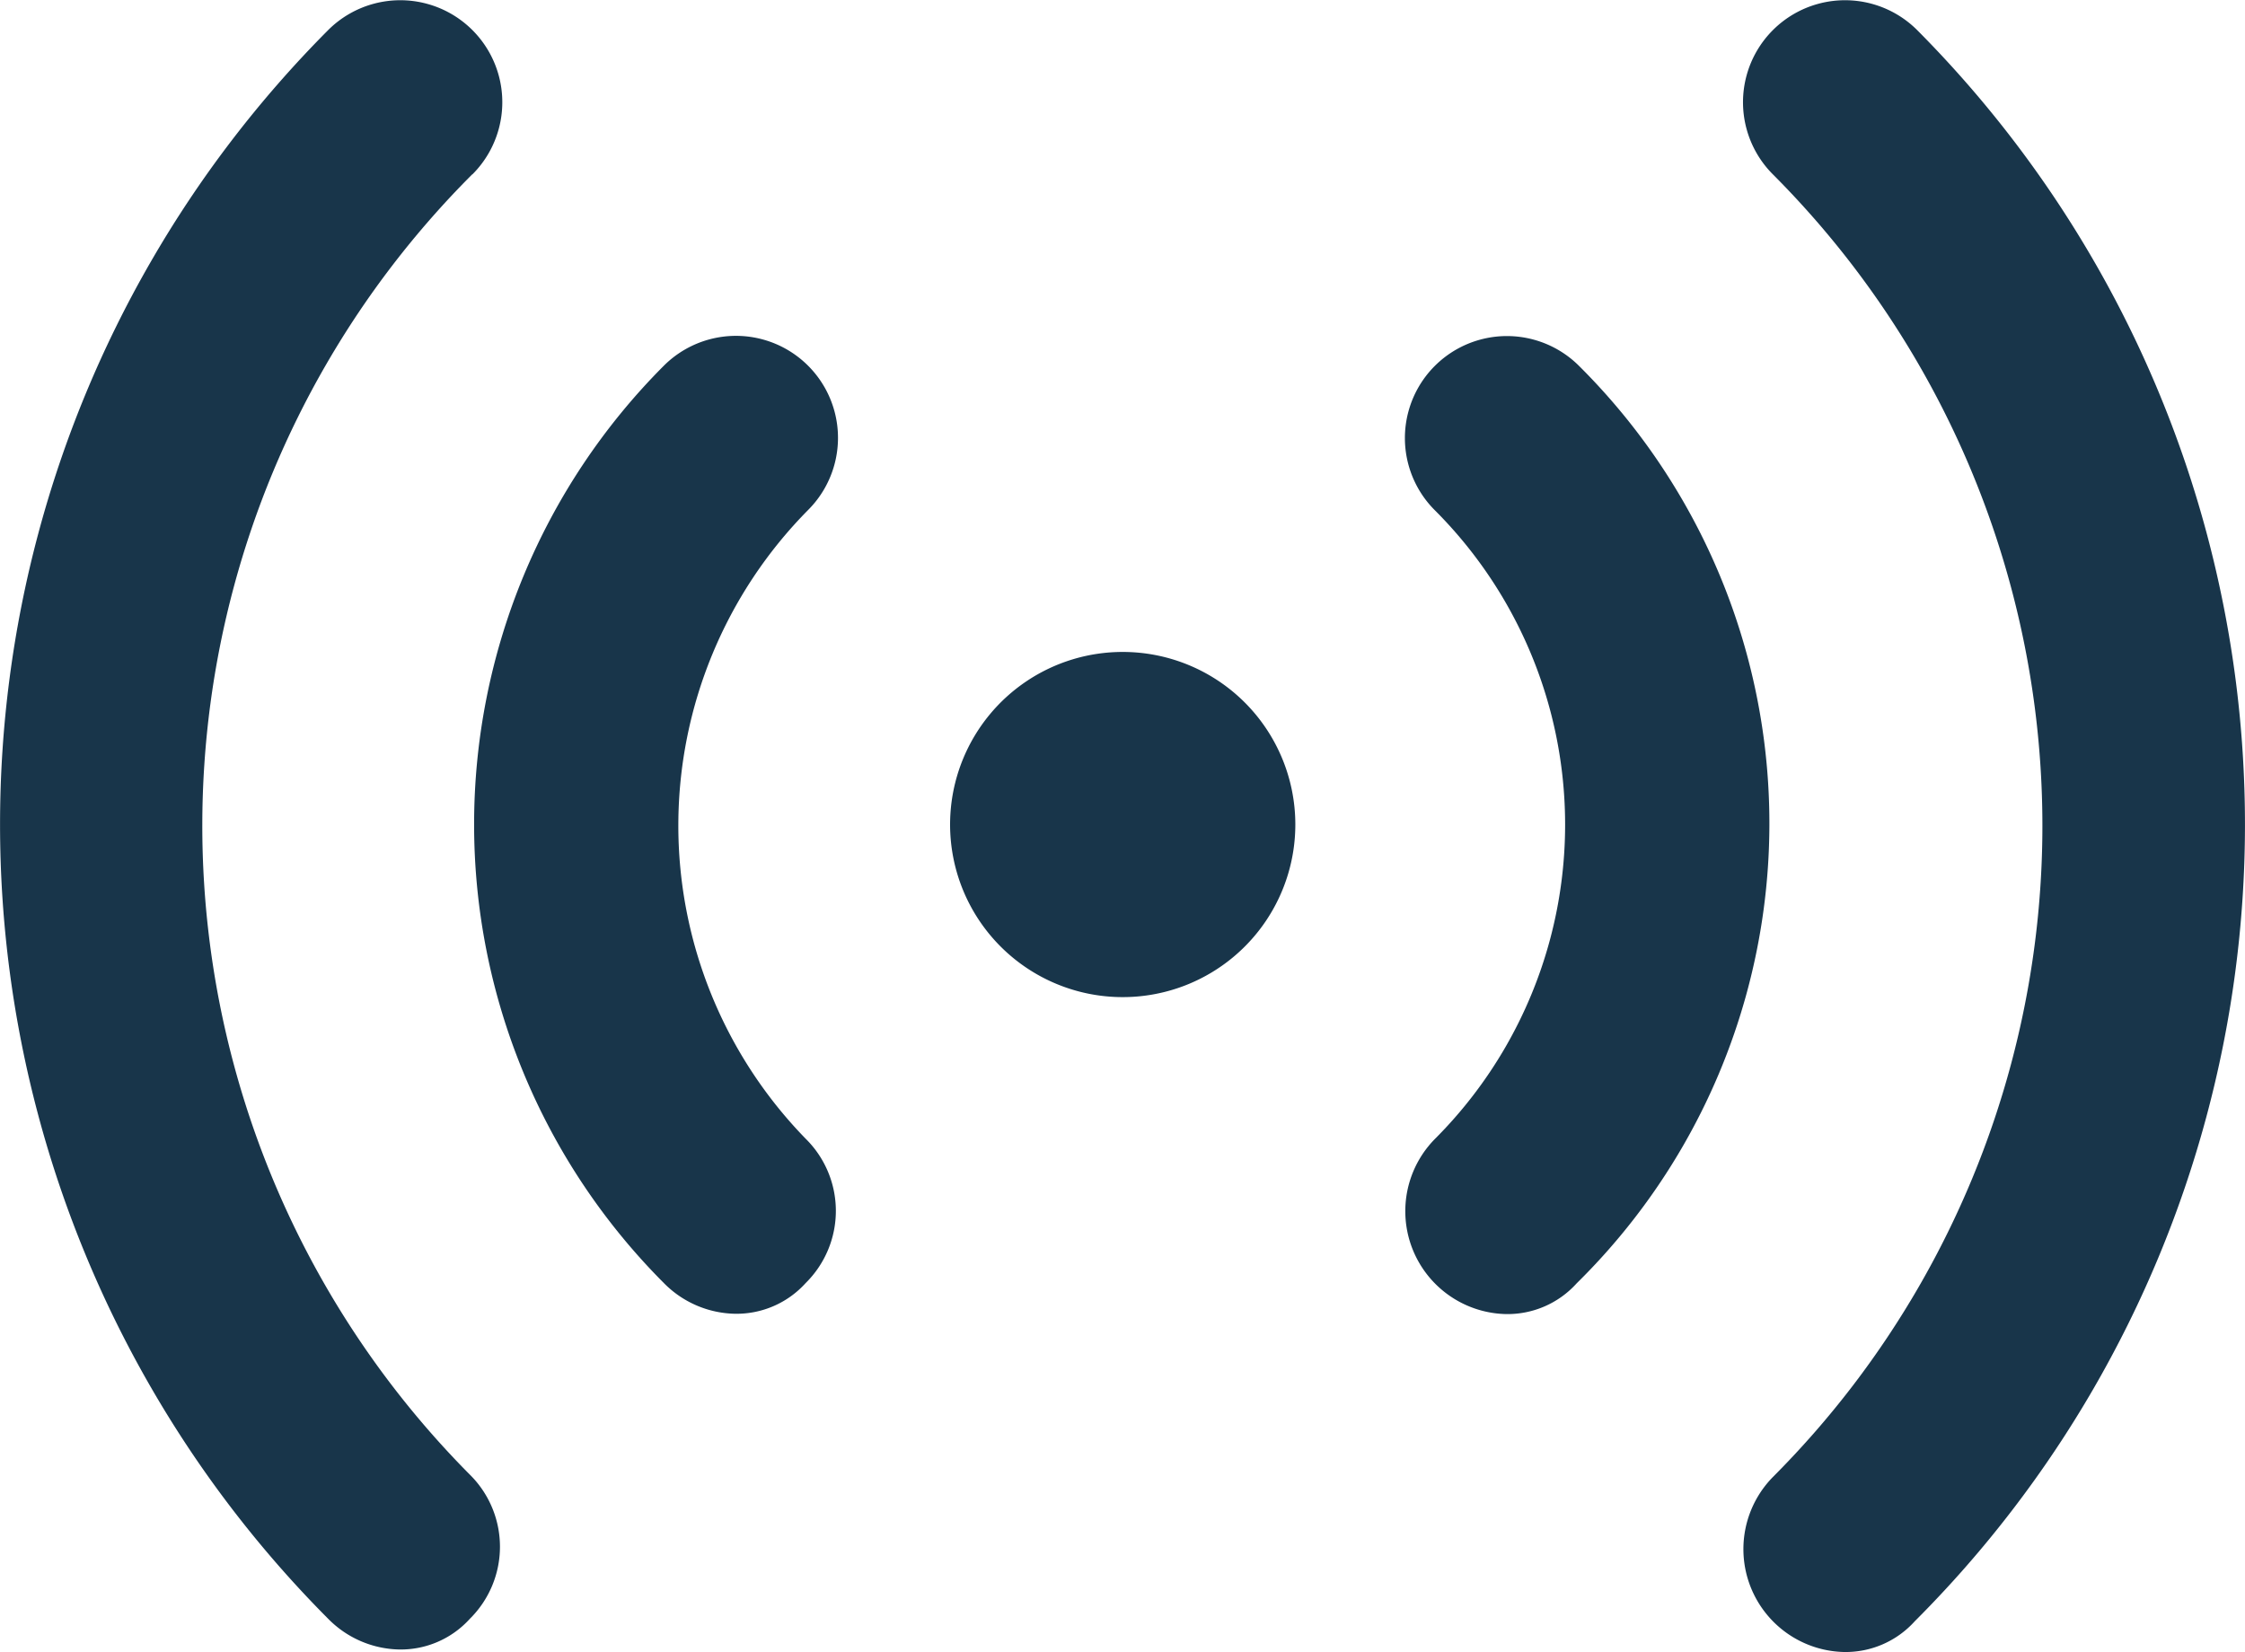 <svg xmlns="http://www.w3.org/2000/svg" width="21.394" height="15.747" viewBox="0 0 21.394 15.747">
  <g id="np_live_2146857_000000" transform="translate(-2.523 -15.124)">
    <path id="Path_3493" data-name="Path 3493" d="M77.888,15.411a.972.972,0,0,0-1.375,1.375,8.787,8.787,0,0,1,0,12.416.981.981,0,0,0,.676,1.668.887.887,0,0,0,.676-.293,10.738,10.738,0,0,0,.023-15.166Z" transform="translate(-57.095 0)" fill="#18354a"/>
    <path id="Path_3494" data-name="Path 3494" d="M63.587,29.615a.972.972,0,0,0-1.375,1.375,4.237,4.237,0,0,1,0,5.994.981.981,0,0,0,.676,1.668.887.887,0,0,0,.676-.293,6.149,6.149,0,0,0,.023-8.744Z" transform="translate(-46.016 -11.003)" fill="#18354a"/>
    <path id="Path_3495" data-name="Path 3495" d="M7.025,16.786A.972.972,0,0,0,5.65,15.411a10.73,10.73,0,0,0,0,15.142.976.976,0,0,0,.676.293A.887.887,0,0,0,7,30.554a.966.966,0,0,0,0-1.375,8.778,8.778,0,0,1,.023-12.393Z" transform="translate(0 0)" fill="#18354a"/>
    <path id="Path_3496" data-name="Path 3496" d="M25.756,30.985a.972.972,0,0,0-1.375-1.375,6.189,6.189,0,0,0,0,8.743.976.976,0,0,0,.676.293.887.887,0,0,0,.676-.293.966.966,0,0,0,0-1.375,4.277,4.277,0,0,1,.023-5.993Z" transform="translate(-15.532 -11)" fill="#18354a"/>
    <path id="Path_3497" data-name="Path 3497" d="M45.99,44.344A1.645,1.645,0,1,1,44.345,42.7a1.645,1.645,0,0,1,1.645,1.645" transform="translate(-31.123 -21.362)" fill="#18354a"/>
  </g>
</svg>
